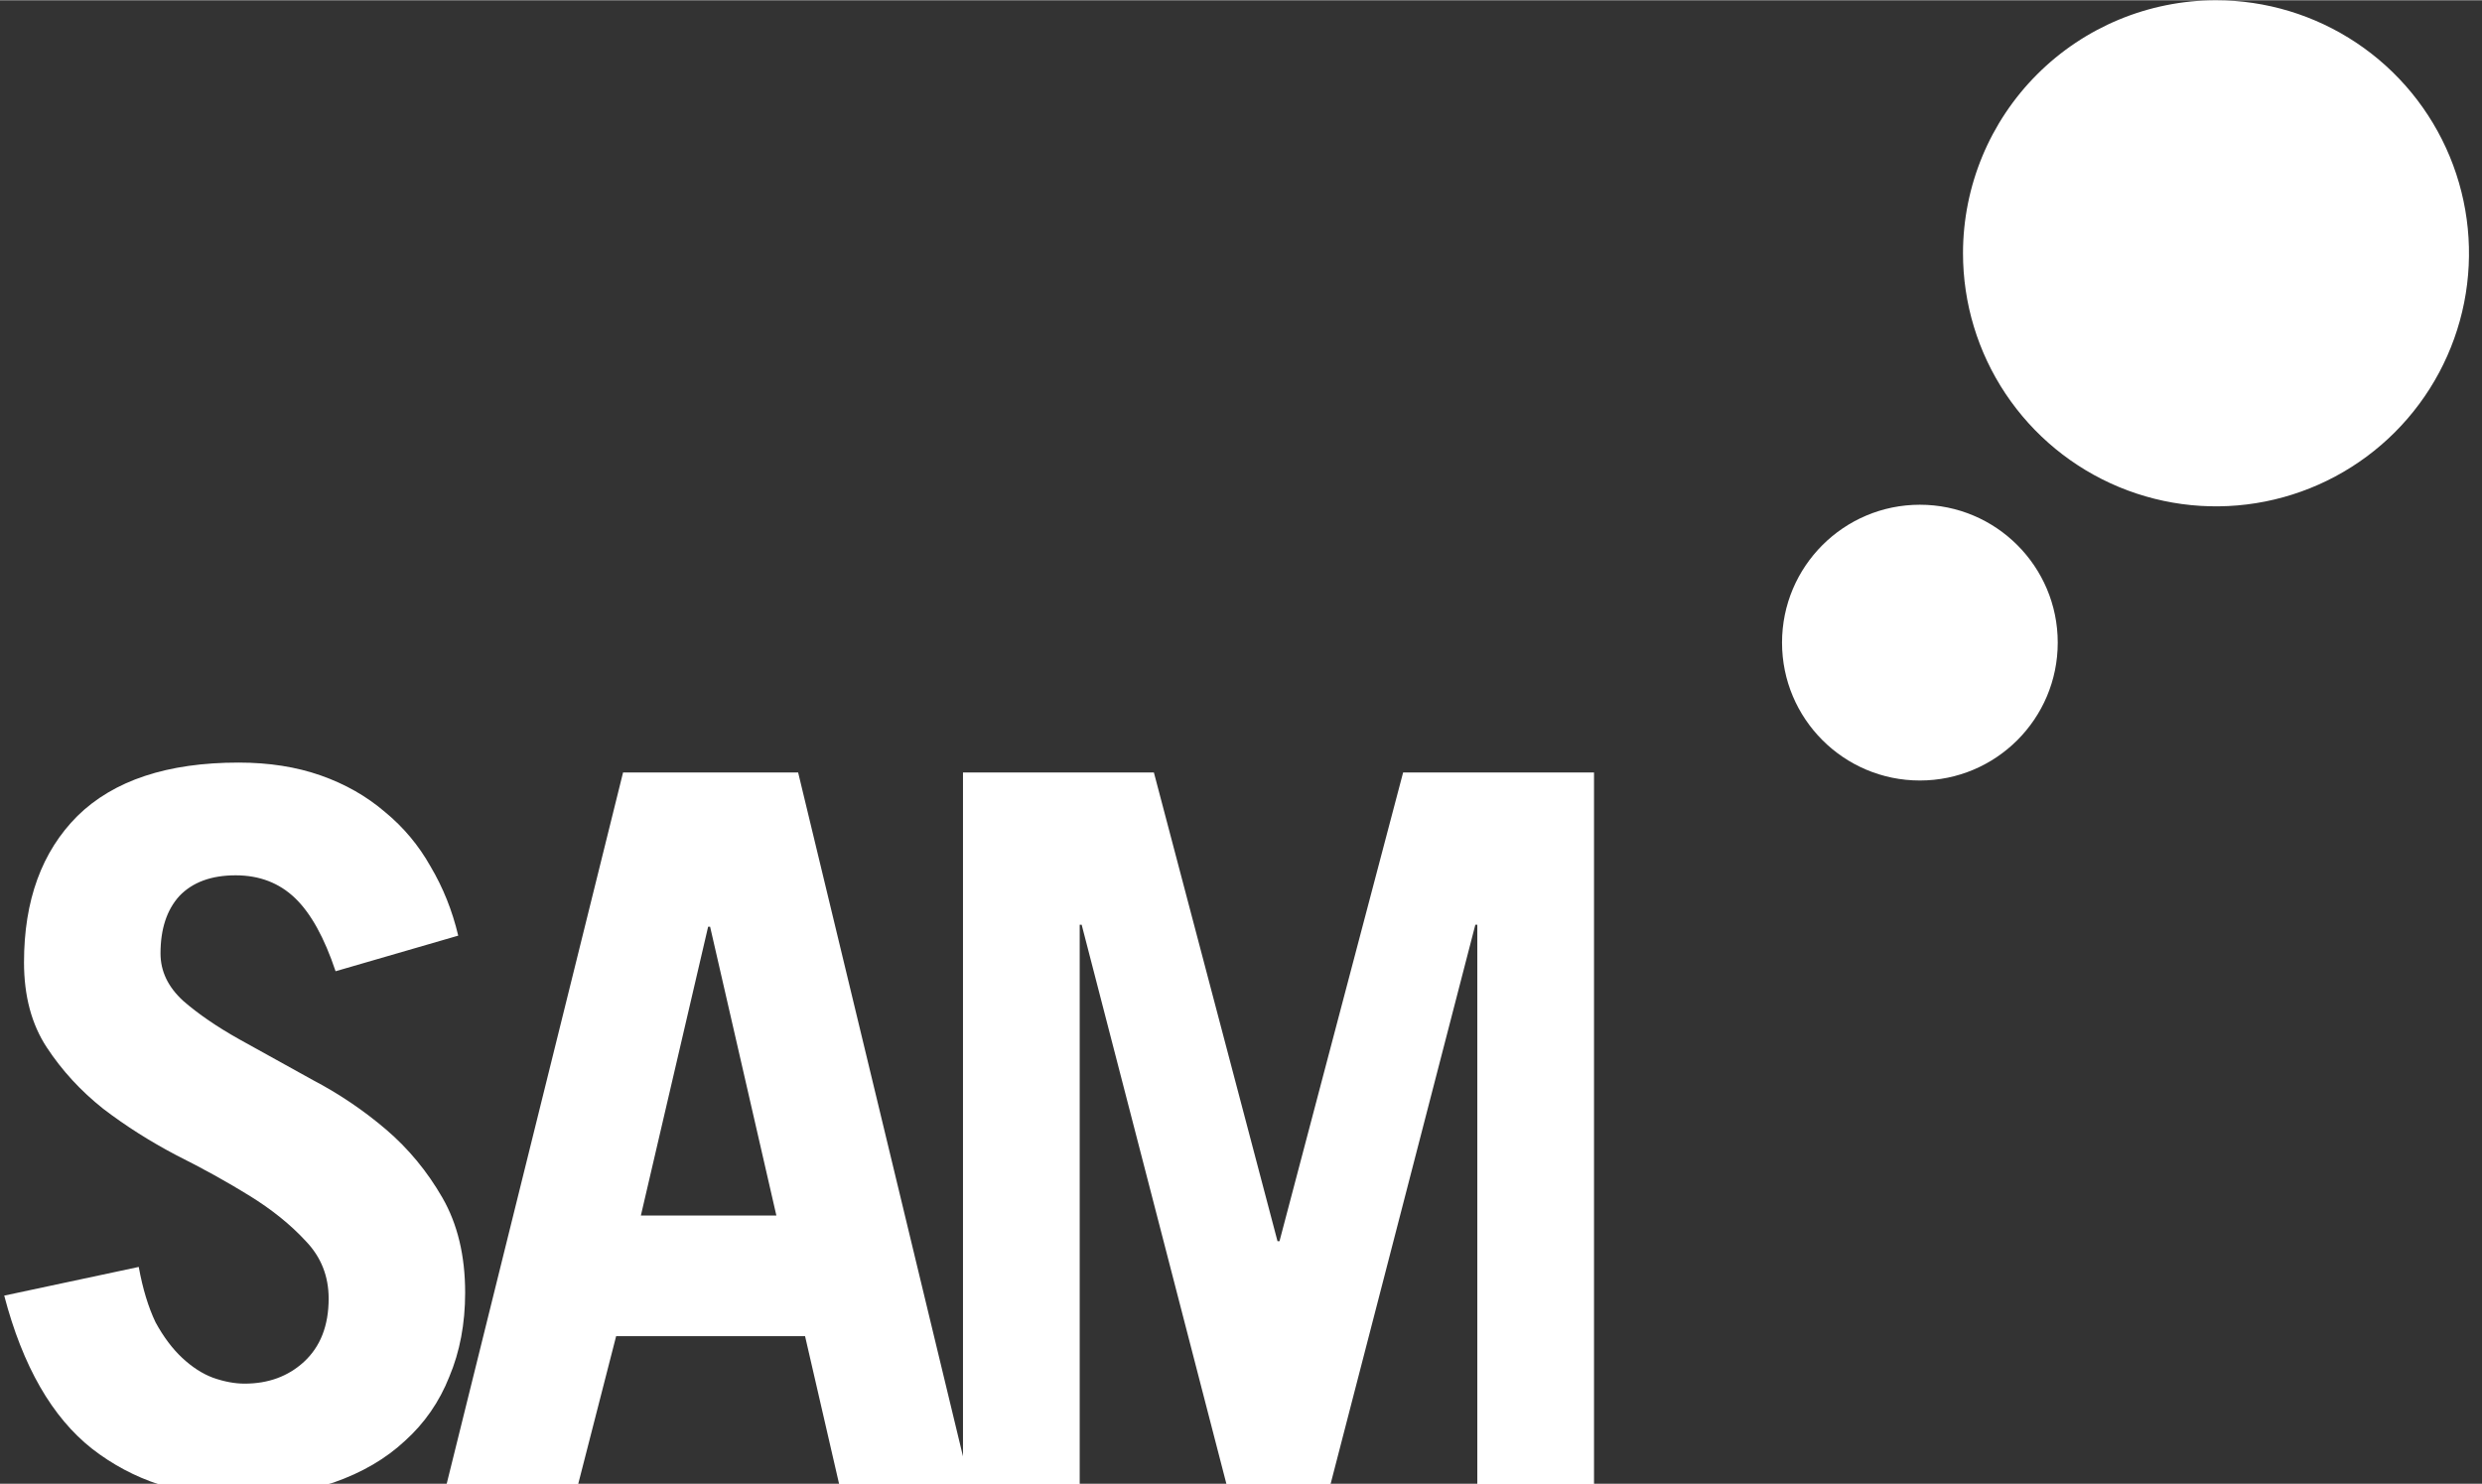 <svg width="250" height="149.5" viewBox="0 0 181 108.2" fill="none" xmlns="http://www.w3.org/2000/svg">
<rect x="0" y="0" width="181" height="108.2" fill="#333333" stroke="none"/>
<path d="M24.472 70.82C23.654 68.368 22.668 66.589 21.514 65.483C20.36 64.377 18.918 63.824 17.186 63.824C15.407 63.824 14.037 64.329 13.075 65.339C12.162 66.348 11.705 67.743 11.705 69.522C11.705 70.82 12.258 71.975 13.364 72.984C14.47 73.946 15.84 74.884 17.475 75.797C19.11 76.711 20.889 77.697 22.813 78.755C24.736 79.765 26.515 80.967 28.15 82.361C29.785 83.756 31.156 85.415 32.262 87.338C33.368 89.262 33.921 91.57 33.921 94.263C33.921 96.523 33.536 98.566 32.767 100.394C32.045 102.221 30.963 103.784 29.521 105.082C28.126 106.381 26.395 107.39 24.327 108.112C22.26 108.785 19.927 109.121 17.331 109.121C13.243 109.121 9.709 107.967 6.728 105.659C3.794 103.351 1.655 99.624 0.308 94.479L10.118 92.387C10.406 93.974 10.815 95.321 11.344 96.427C11.921 97.484 12.57 98.35 13.291 99.023C14.013 99.697 14.758 100.177 15.528 100.466C16.345 100.754 17.114 100.899 17.836 100.899C19.567 100.899 21.009 100.37 22.163 99.312C23.366 98.206 23.967 96.667 23.967 94.695C23.967 93.061 23.414 91.666 22.308 90.512C21.202 89.31 19.831 88.204 18.196 87.194C16.561 86.184 14.782 85.198 12.859 84.237C10.935 83.227 9.156 82.097 7.521 80.847C5.886 79.548 4.516 78.058 3.41 76.374C2.304 74.692 1.751 72.624 1.751 70.171C1.751 65.651 3.049 62.093 5.646 59.496C8.291 56.899 12.21 55.601 17.403 55.601C19.615 55.601 21.61 55.914 23.39 56.539C25.169 57.164 26.732 58.053 28.078 59.208C29.425 60.314 30.531 61.636 31.396 63.175C32.31 64.713 32.983 66.397 33.416 68.224L24.472 70.82ZM46.736 88.637H56.617L51.785 67.575H51.64L46.736 88.637ZM32.526 108.4L45.437 56.322H58.204L70.755 108.4H61.234L58.709 97.436H44.932L42.119 108.4H32.526ZM70.226 108.4V56.322H84.147L93.163 90.512H93.307L102.323 56.322H116.244V108.4H107.733V67.43H107.589L96.986 108.4H89.484L78.881 67.43H78.737V108.4H70.226Z" fill="white"/>
<path d="M140.008 56.908C145.56 56.908 150.061 52.406 150.061 46.852C150.061 41.298 145.56 36.795 140.008 36.795C134.456 36.795 129.955 41.298 129.955 46.852C129.955 52.406 134.456 56.908 140.008 56.908Z" fill="white"/>
<path d="M161.589 4.47401e-06C165.239 -0.003 168.808 1.078 171.844 3.105C174.88 5.132 177.247 8.014 178.645 11.387C180.043 14.76 180.409 18.472 179.698 22.053C178.986 25.635 177.229 28.924 174.648 31.506C172.067 34.088 168.778 35.846 165.198 36.558C161.618 37.27 157.908 36.903 154.536 35.505C151.164 34.106 148.283 31.739 146.256 28.701C144.23 25.665 143.15 22.094 143.152 18.443C143.156 13.553 145.099 8.864 148.556 5.406C152.013 1.948 156.701 0.003 161.589 4.47401e-06Z" fill="white"/>
</svg>
